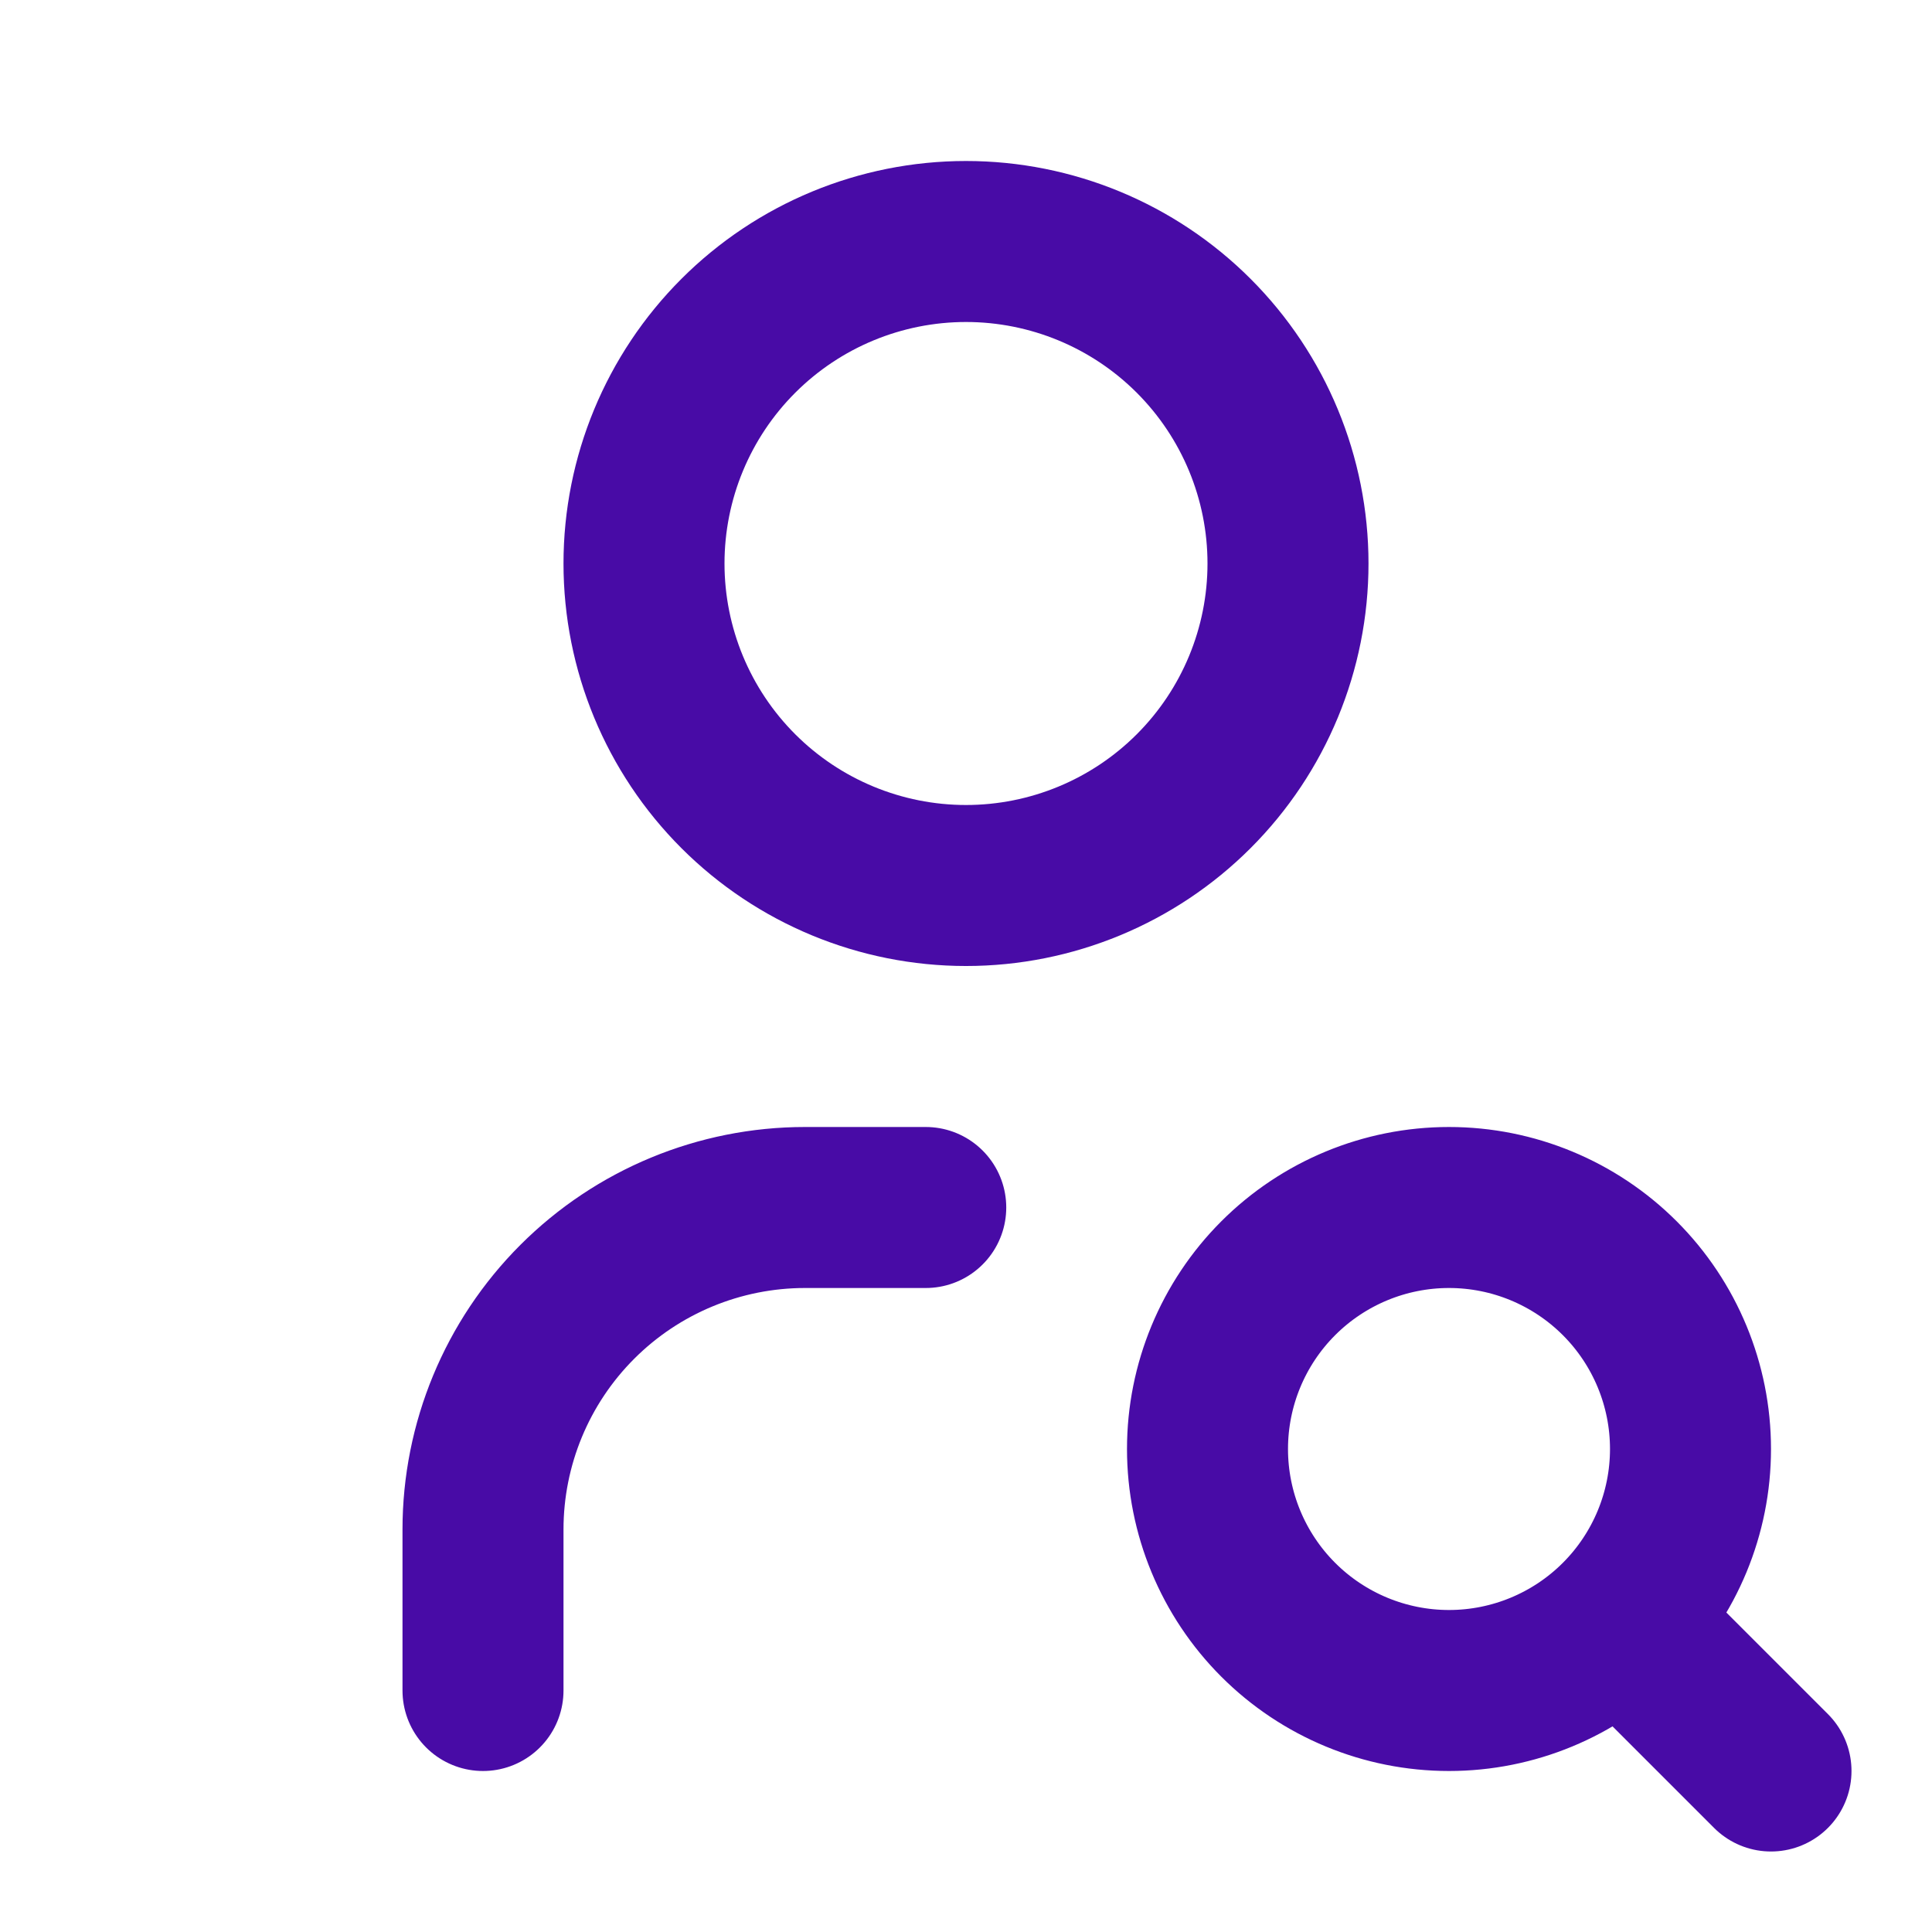 <svg width="512" height="512" viewBox="0 0 512 512" fill="none" xmlns="http://www.w3.org/2000/svg">
<path d="M128 448V405.333C128 382.702 136.99 360.997 152.994 344.994C168.997 328.99 190.702 320 213.333 320H245.333M430.932 430.932L469.332 469.332M170.667 149.333C170.667 171.965 179.657 193.67 195.66 209.673C211.663 225.676 233.368 234.667 256 234.667C278.632 234.667 300.337 225.676 316.34 209.673C332.343 193.67 341.333 171.965 341.333 149.333C341.333 126.702 332.343 104.997 316.34 88.994C300.337 72.99 278.632 64 256 64C233.368 64 211.663 72.99 195.66 88.994C179.657 104.997 170.667 126.702 170.667 149.333ZM320 384C320 400.974 326.743 417.253 338.745 429.255C350.747 441.257 367.026 448 384 448C400.974 448 417.253 441.257 429.255 429.255C441.257 417.253 448 400.974 448 384C448 367.026 441.257 350.747 429.255 338.745C417.253 326.743 400.974 320 384 320C367.026 320 350.747 326.743 338.745 338.745C326.743 350.747 320 367.026 320 384Z" stroke="#480BA6" stroke-width="42.667" stroke-linecap="round" stroke-linejoin="round"/>
</svg>
